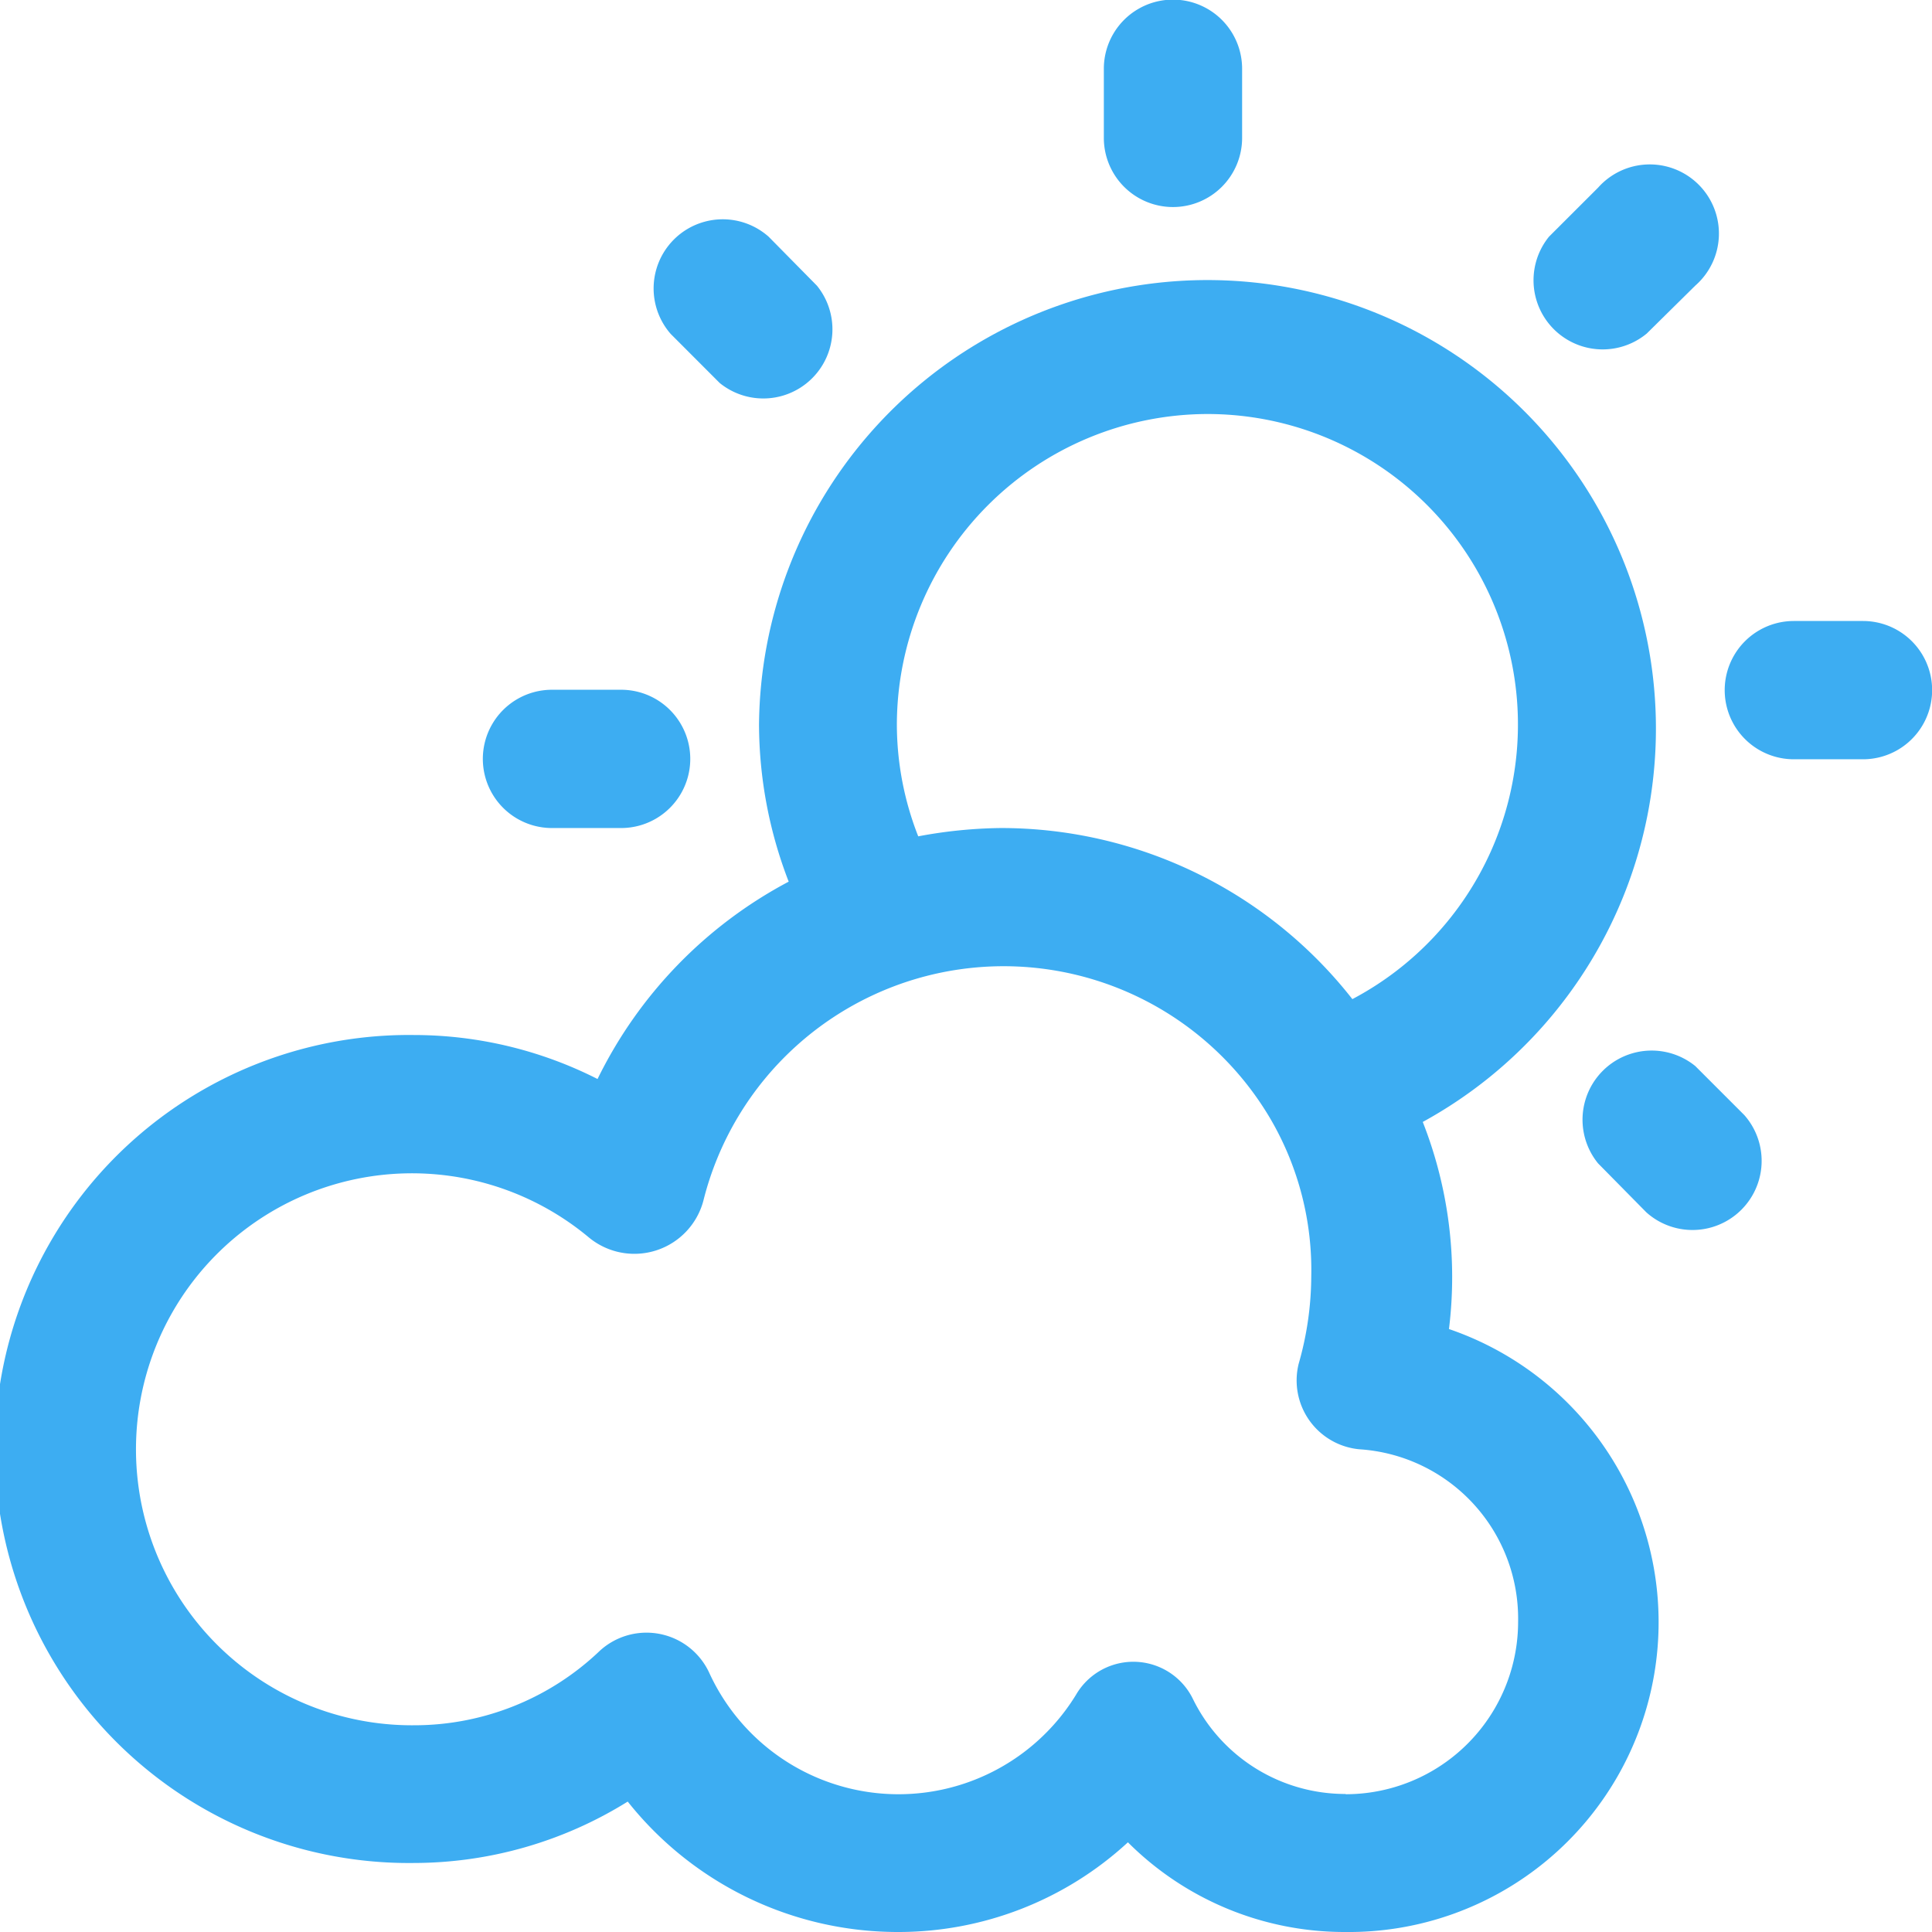 <svg xmlns="http://www.w3.org/2000/svg" width="30.738" height="30.738"><g fill="#3dadf2"><path data-name="Path 1972" d="M29.64 9.88h-1.1a1.1 1.1 0 100 2.2h1.1a1.1 1.1 0 100-2.2zm0 0"/><path data-name="Path 1973" d="M26.972 16.961a1.1 1.1 0 00-1.547 1.548l.768.779a1.1 1.1 0 001.559-1.547zm0 0"/><path data-name="Path 1974" d="M18.662 3.294a1.1 1.1 0 001.1-1.1v-1.1a1.1 1.1 0 10-2.2 0v1.1a1.1 1.1 0 001.1 1.1zm0 0"/><path data-name="Path 1975" d="M8.782 13.174h1.1a1.1 1.1 0 100-2.2h-1.1a1.1 1.1 0 100 2.2zm0 0"/><path data-name="Path 1976" d="M26.193 5.313l.779-.769a1.1 1.1 0 10-1.547-1.558l-.78.779a1.1 1.1 0 001.548 1.547zm0 0"/><path data-name="Path 1977" d="M11.45 6.093a1.1 1.1 0 001.547-1.548l-.768-.779a1.1 1.1 0 00-1.558 1.547zm0 0"/><path data-name="Path 1978" d="M23.053 21.144a6.741 6.741 0 00-.417-3.294 7.135 7.135 0 10-10.56-6.323 6.975 6.975 0 00.472 2.5 7.064 7.064 0 00-3.041 3.14 6.468 6.468 0 00-2.92-.7 6.587 6.587 0 100 13.173 6.451 6.451 0 003.4-.977 5.487 5.487 0 004.281 2.075 5.386 5.386 0 003.677-1.427 4.875 4.875 0 003.459 1.427 4.929 4.929 0 001.646-9.594zM19.211 6.587a4.94 4.94 0 012.305 9.309 7.1 7.1 0 00-5.6-2.722 7.511 7.511 0 00-1.307.132 4.88 4.88 0 01-.34-1.779 4.951 4.951 0 014.94-4.94zm2.2 21.955a2.7 2.7 0 01-2.426-1.5 1.055 1.055 0 00-1.867-.076 3.312 3.312 0 01-5.829-.341 1.1 1.1 0 00-1.745-.362 4.272 4.272 0 01-2.953 1.186 4.391 4.391 0 112.777-7.762 1.136 1.136 0 001.822-.581 4.924 4.924 0 019.035-1.284 4.772 4.772 0 01.637 2.491 5.094 5.094 0 01-.2 1.384 1.1 1.1 0 00.966 1.361 2.7 2.7 0 012.525 2.744 2.744 2.744 0 01-2.744 2.744zm0 0"/></g></svg>